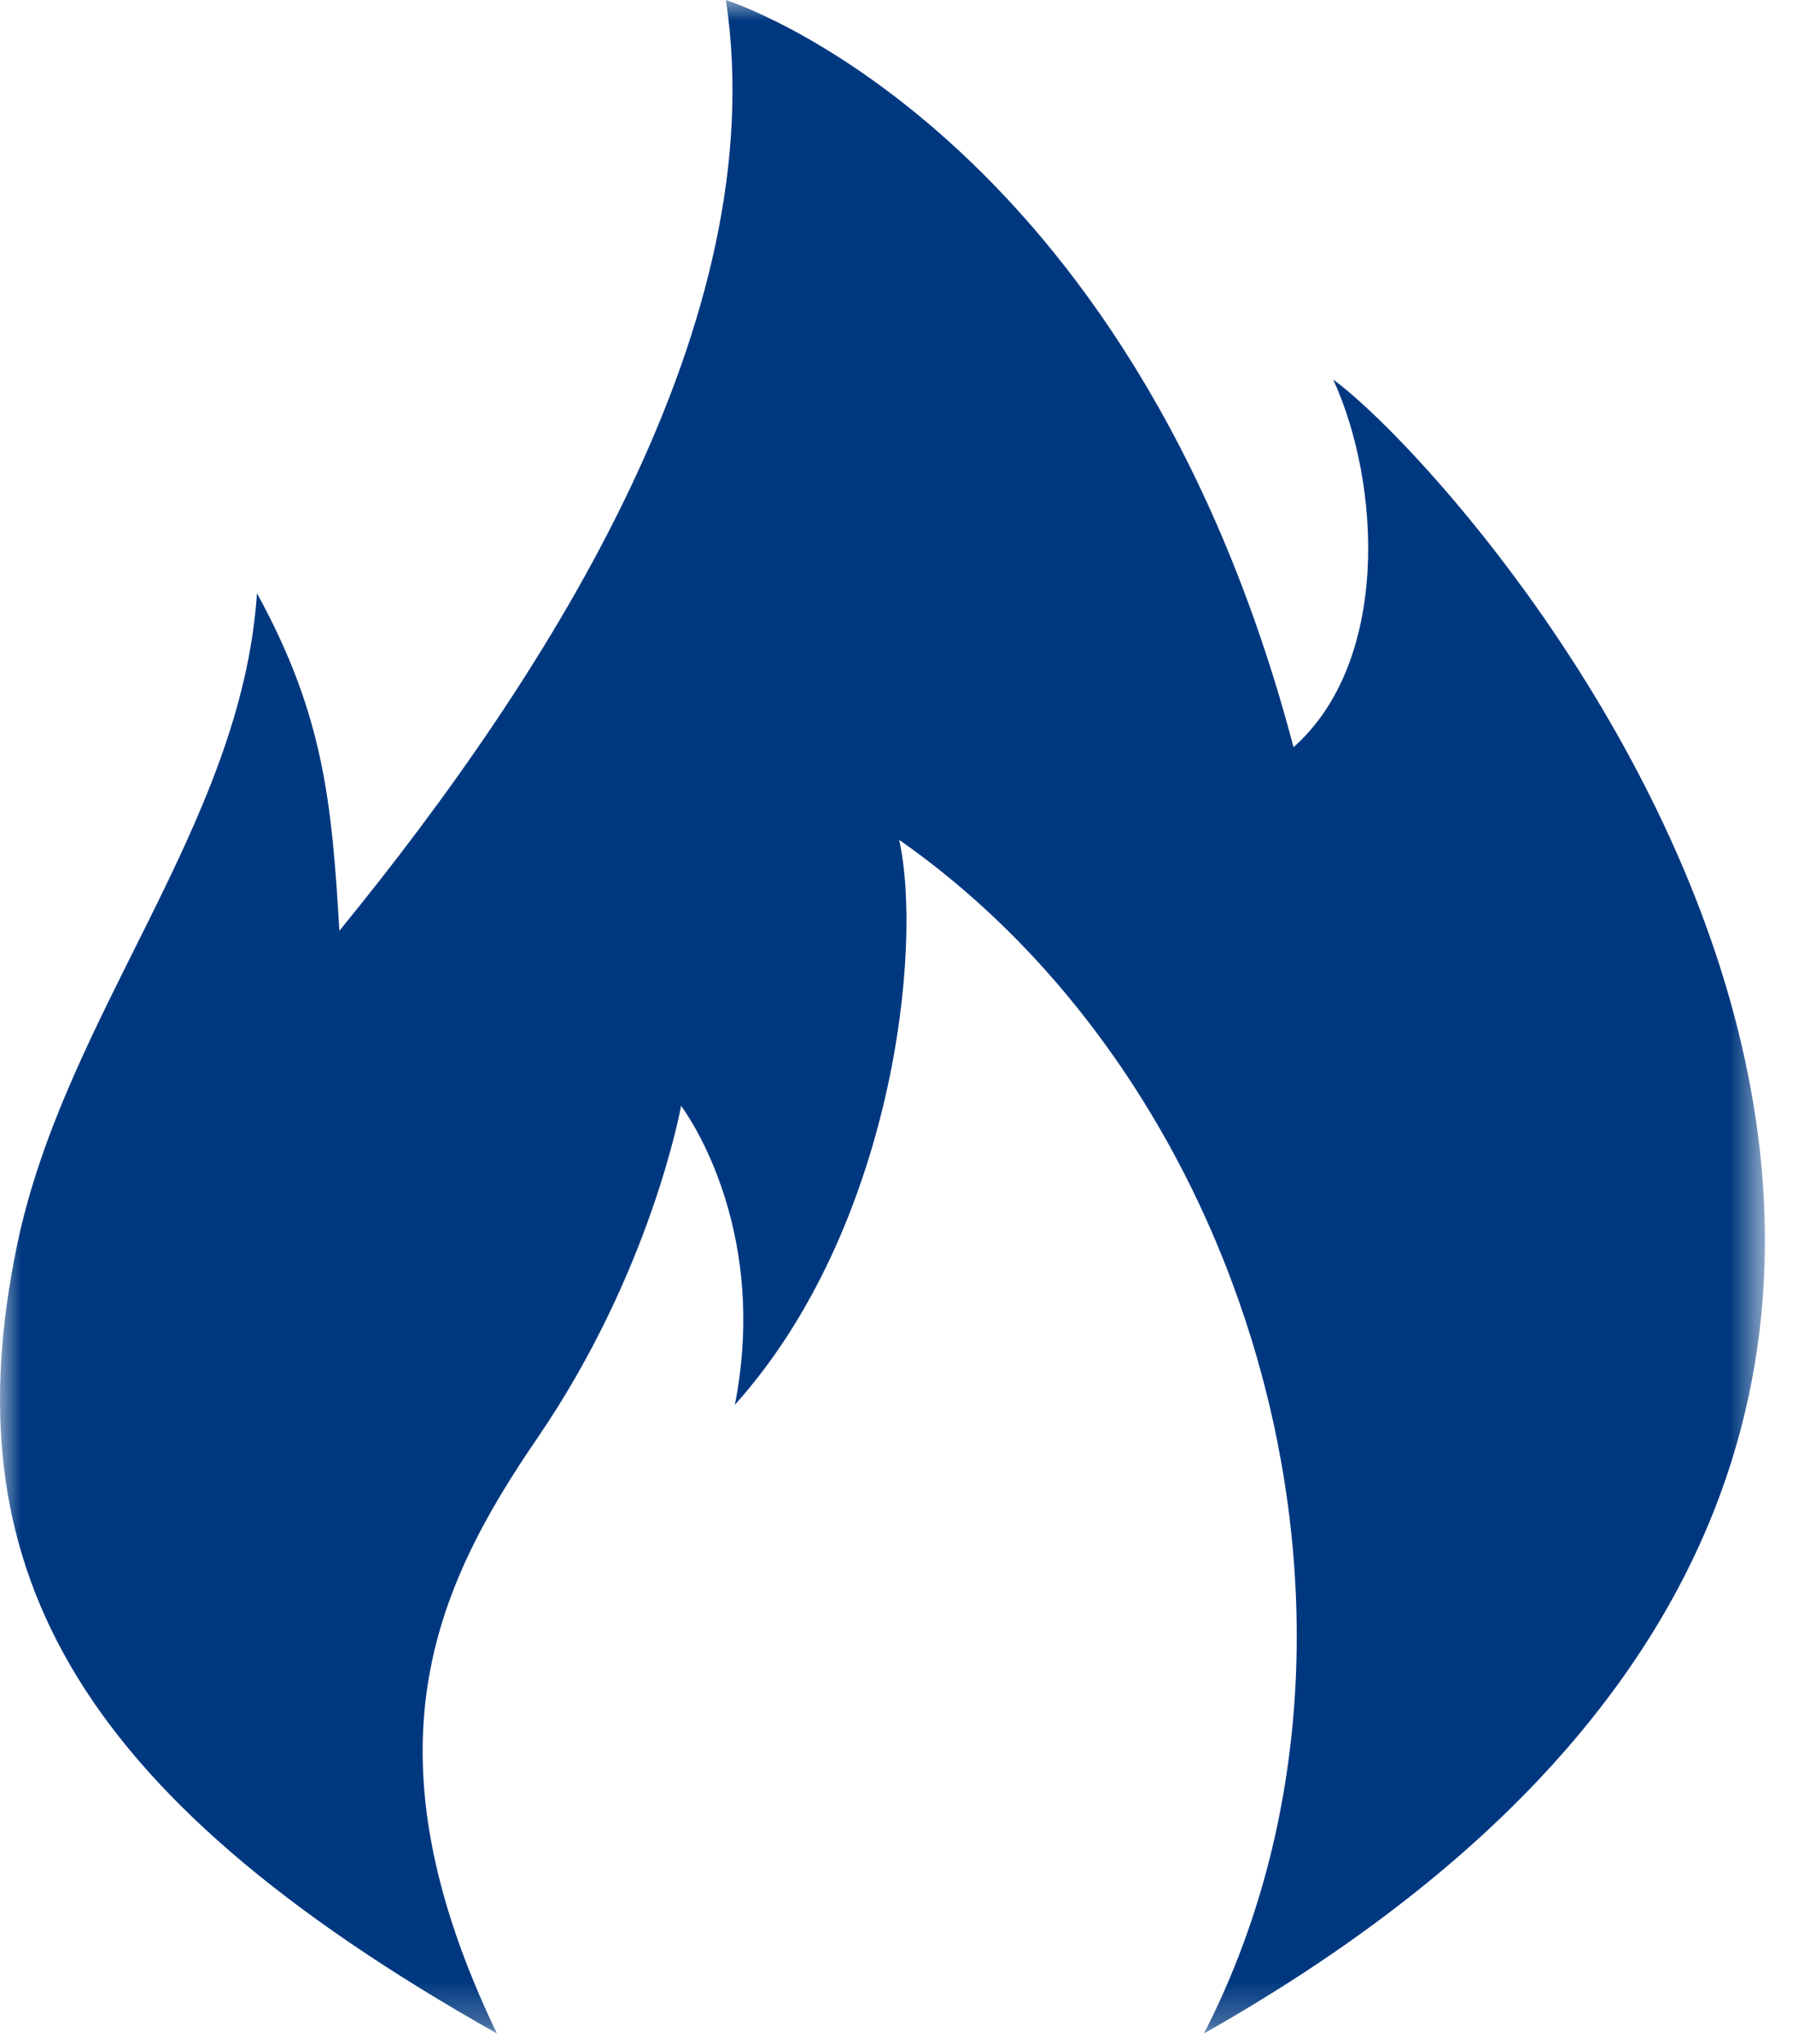 <svg xmlns="http://www.w3.org/2000/svg" xmlns:xlink="http://www.w3.org/1999/xlink" width="43" height="49" viewBox="0 0 43 49">
    <defs>
        <path id="a" d="M21.163 0H0v48.75h42.327V0z"/>
    </defs>
    <g fill="none" fill-rule="evenodd">
        <mask id="b" fill="#fff">
            <use xlink:href="#a"/>
        </mask>
        <path fill="#003880" d="M11.916 48.75c-3.25-6.761-1.52-10.635.979-14.285 2.734-3.996 3.439-7.953 3.439-7.953s2.148 2.795 1.29 7.166c3.797-4.228 4.514-10.963 3.94-13.543 8.584 5.999 12.253 18.988 7.31 28.615 26.296-14.879 6.54-37.142 3.1-39.65 1.148 2.508 1.365 6.753-.952 8.814C27.102 3.047 17.409 0 17.409 0c1.146 7.667-4.156 16.051-9.27 22.315-.18-3.057-.37-5.167-1.977-8.092C5.8 19.776 1.557 24.303.406 29.868c-1.555 7.535 1.166 13.053 11.51 18.882" mask="url(#b)"/>
    </g>
</svg>
